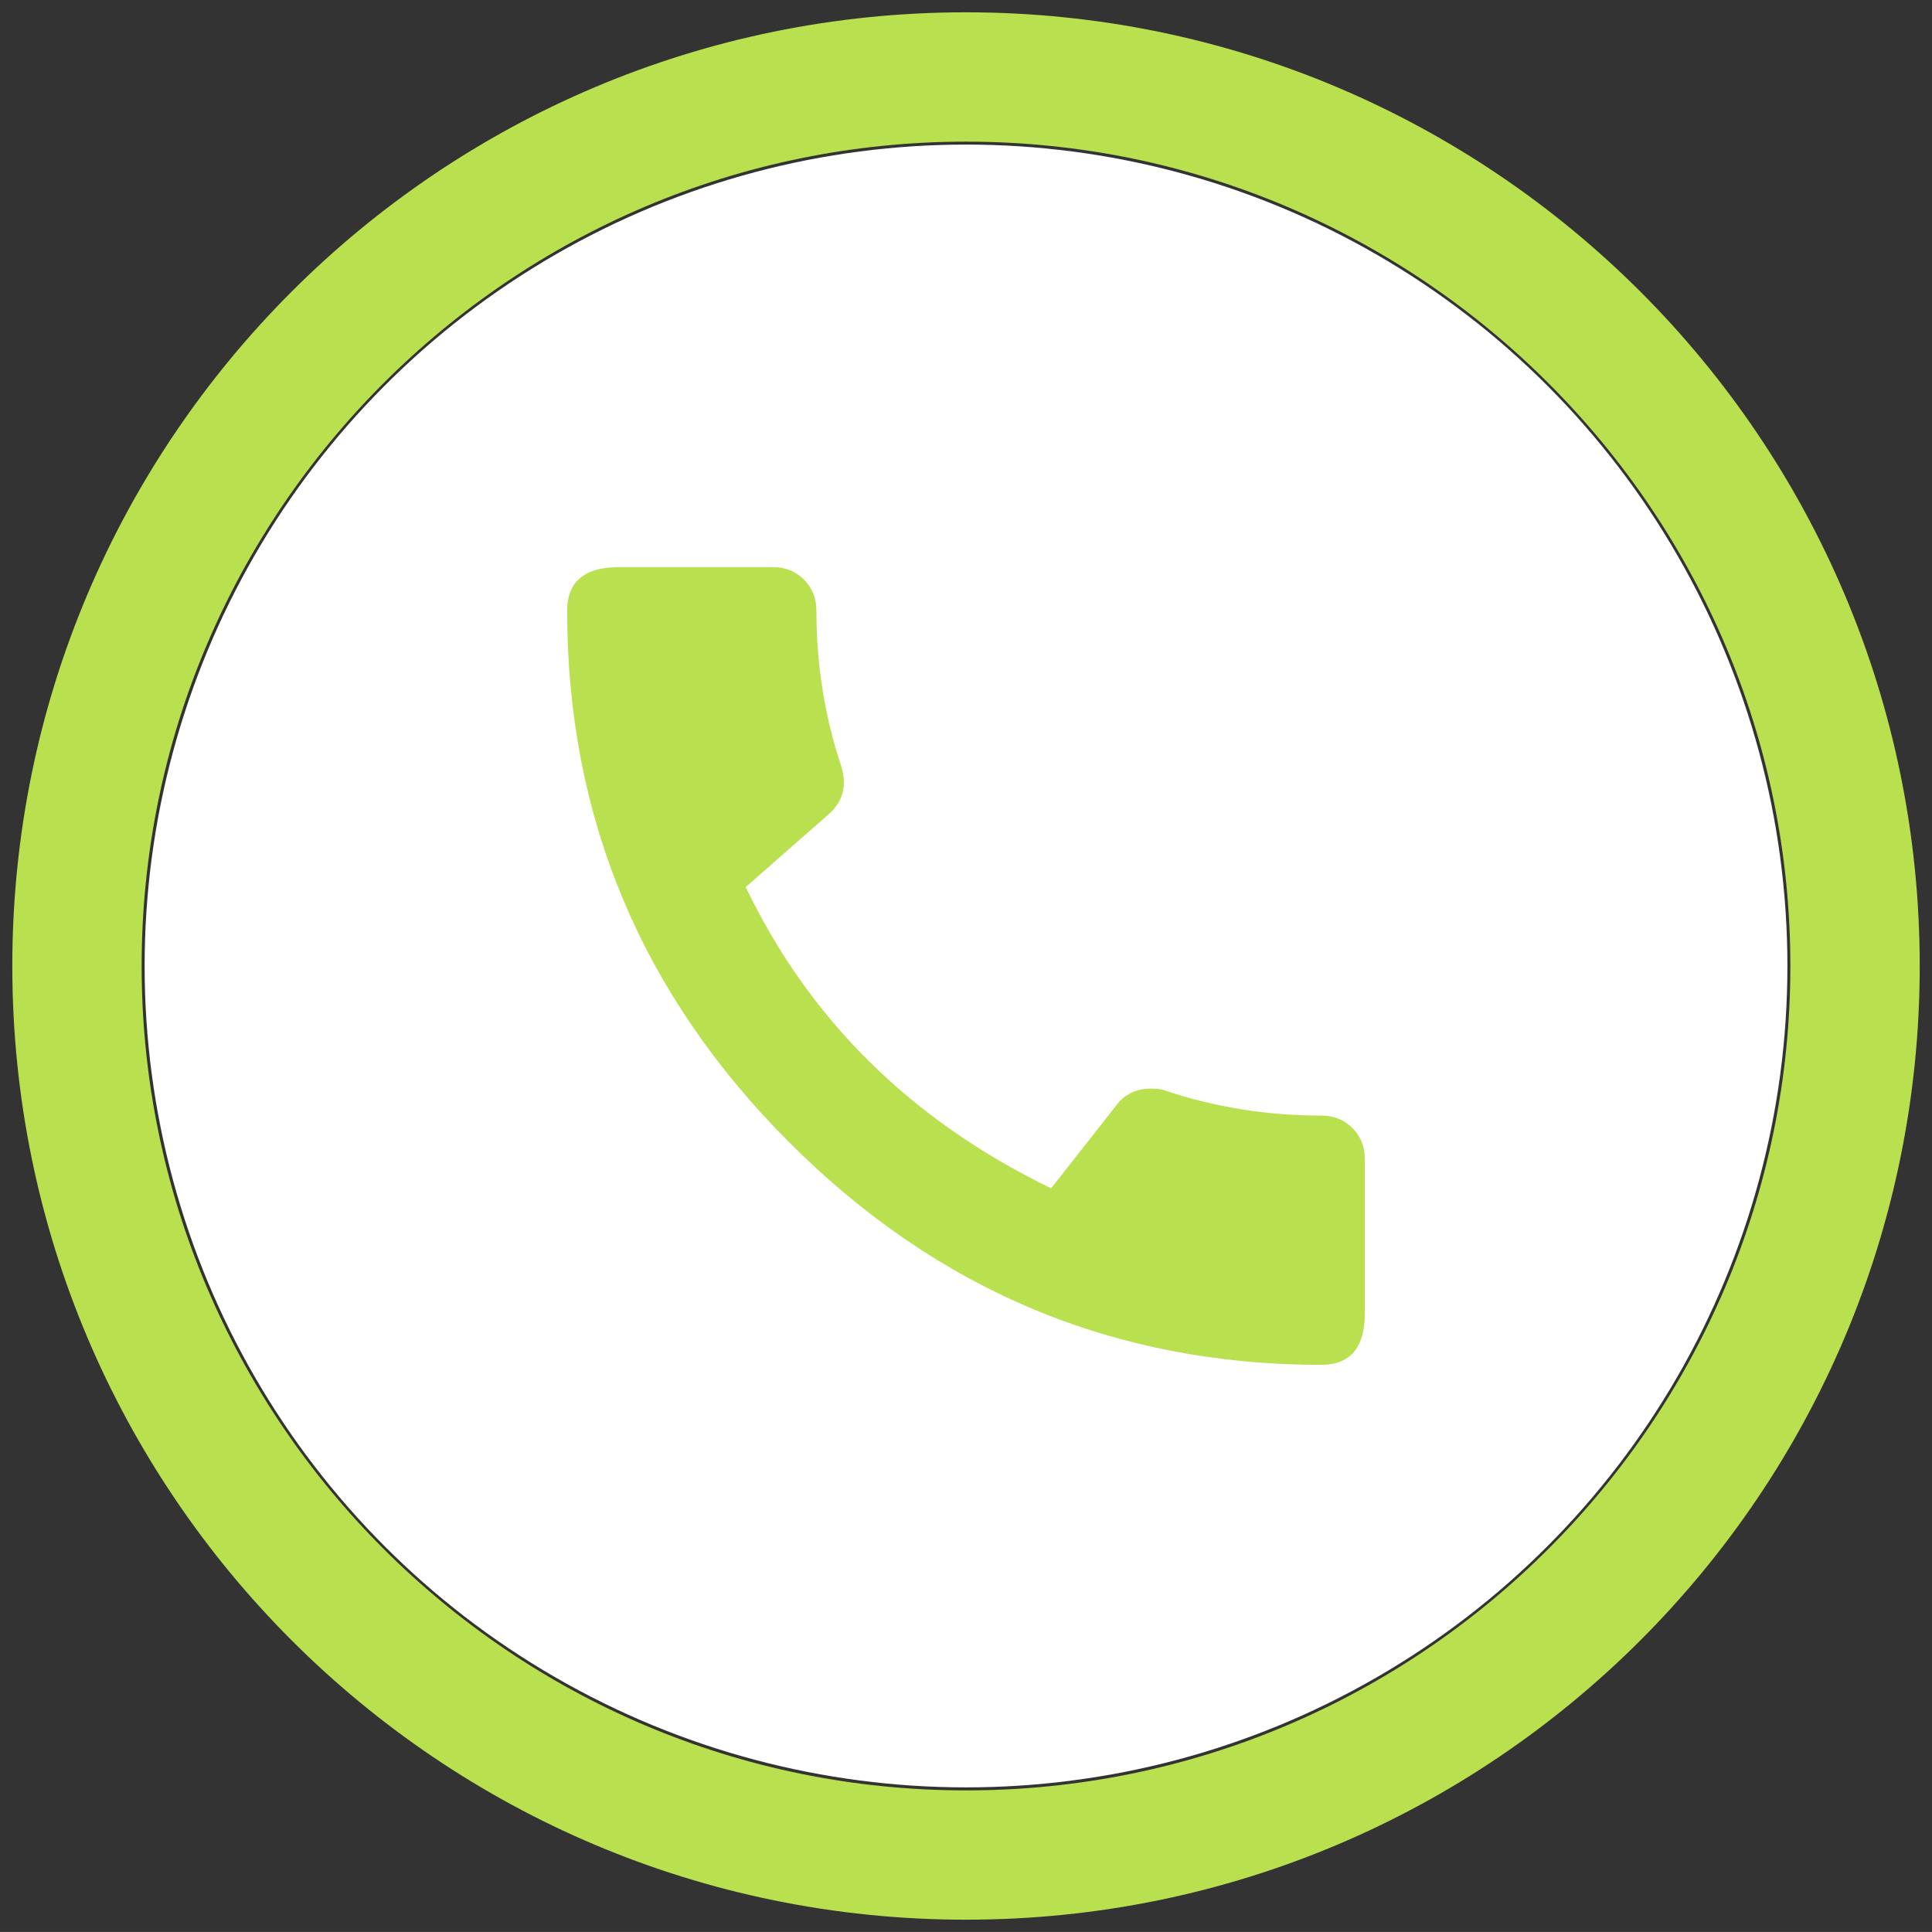 <?xml version="1.0" encoding="UTF-8"?>
<svg id="Ebene_1" data-name="Ebene 1" xmlns="http://www.w3.org/2000/svg" viewBox="0 0 505.49 505.48">
  <rect x="0" y="0" width="505.49" height="505.48" fill="#333333" stroke="none"/>
  <defs>
    <style>
      .cls-1 {
        fill: #b9e04f;
      }

      .cls-1, .cls-2 {
        stroke-width: 0px;
      }

      .cls-2 {
        fill: #fff;
      }
    </style>
  </defs>
  <circle class="cls-2" cx="252.75" cy="252.74" r="214.91"/>
  <path class="cls-1" d="M252.74,37.06c118.93,0,215.69,96.76,215.69,215.69s-96.76,215.69-215.69,215.69S37.06,371.67,37.06,252.74,133.81,37.06,252.74,37.06M252.74,3.22C114.93,3.22,3.22,114.93,3.22,252.74s111.72,249.53,249.53,249.53,249.53-111.72,249.53-249.53S390.55,3.22,252.74,3.22h0Z"/>
  <path class="cls-1" d="M345.7,291.88c3.26,0,5.98,1.09,8.15,3.26,2.17,2.17,3.26,4.89,3.26,8.15v40.22c0,9.06-3.8,13.59-11.41,13.59-54,0-100.38-19.38-139.15-58.16-38.78-38.77-58.16-85.15-58.16-139.15,0-7.61,4.53-11.41,13.59-11.41h40.22c3.26,0,5.98,1.09,8.15,3.26,2.17,2.17,3.26,4.89,3.26,8.15,0,14.13,2.17,27.72,6.52,40.77,1.44,4.72.54,8.7-2.72,11.96l-22.29,19.57c16.66,34.79,43.3,61.07,79.9,78.82l17.94-22.83c2.17-2.17,4.89-3.26,8.15-3.26,1.81,0,3.07.19,3.8.54,13.05,4.35,26.63,6.52,40.77,6.52Z"/>
</svg>